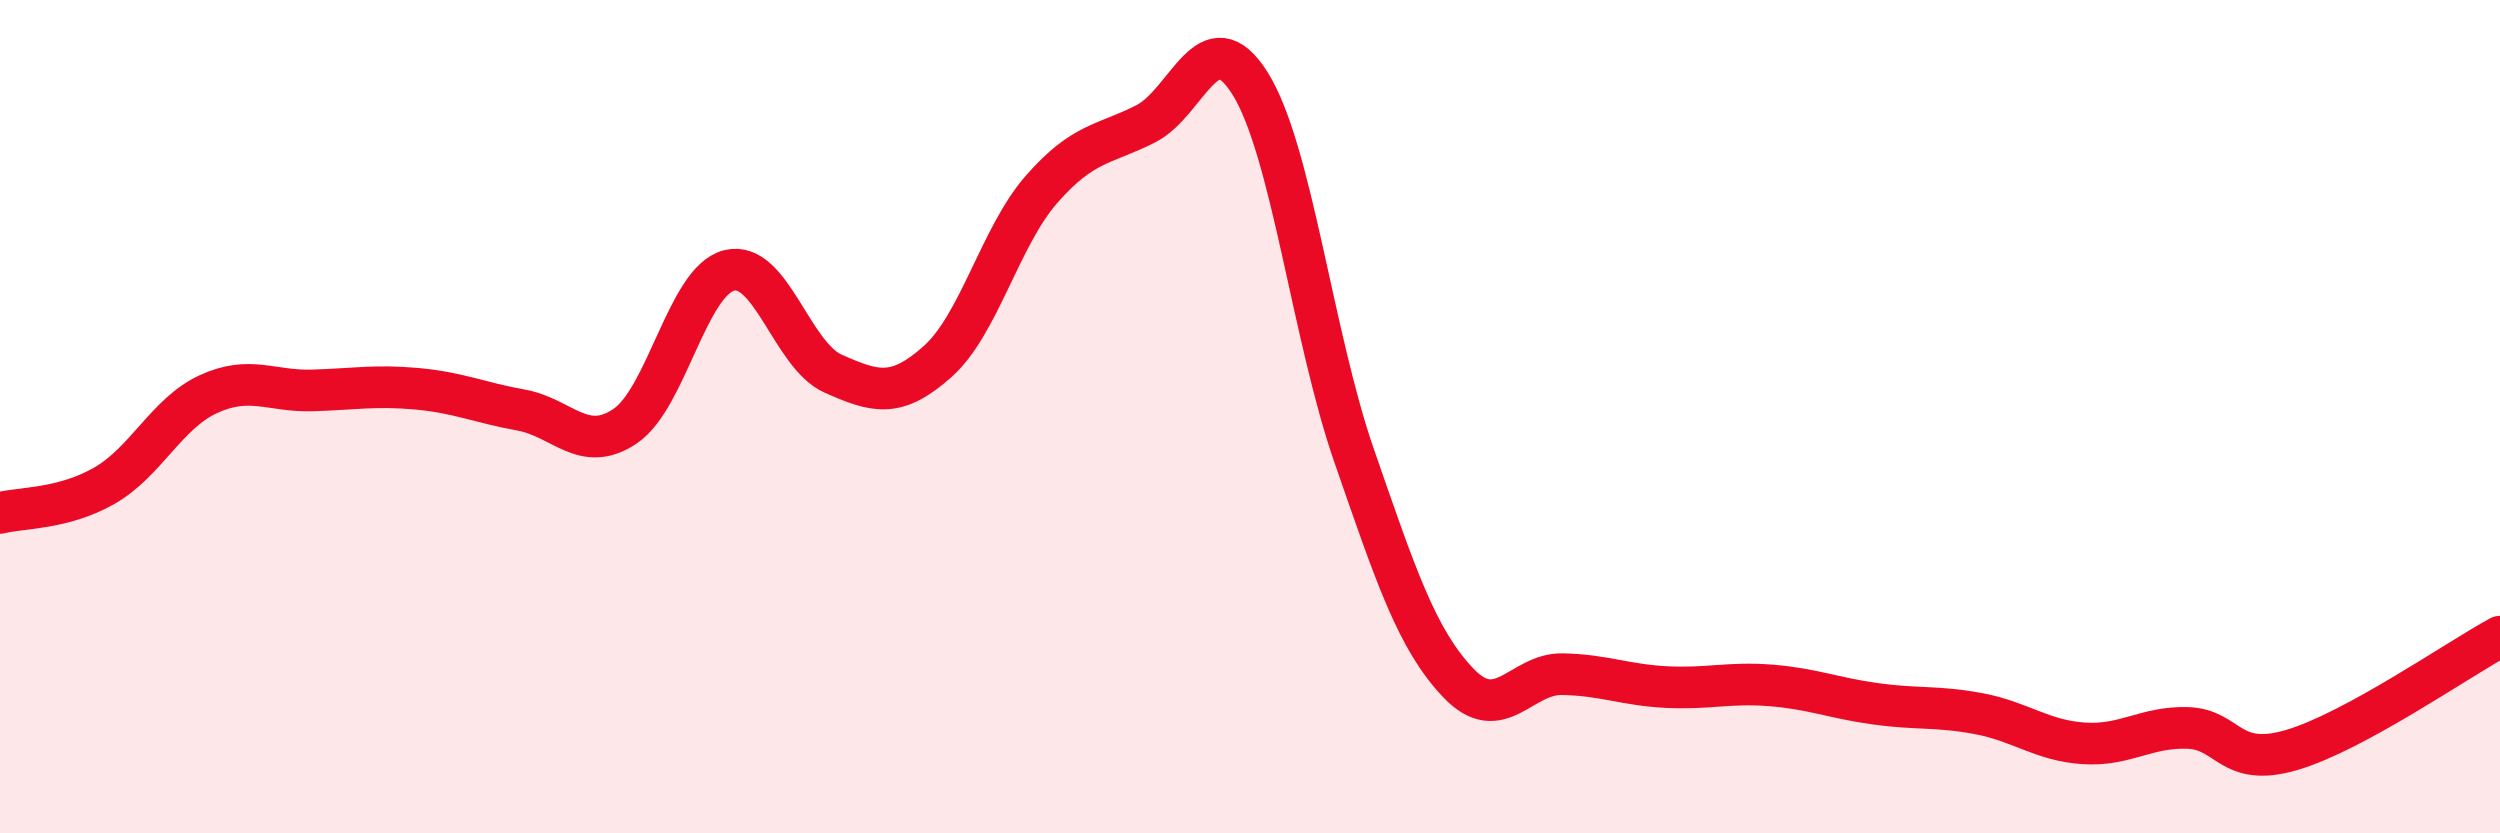 
    <svg width="60" height="20" viewBox="0 0 60 20" xmlns="http://www.w3.org/2000/svg">
      <path
        d="M 0,12.31 C 0.5,12.18 1.5,12.23 2.5,11.66 C 3.5,11.09 4,9.92 5,9.46 C 6,9 6.5,9.4 7.5,9.37 C 8.5,9.34 9,9.24 10,9.33 C 11,9.42 11.5,9.66 12.5,9.84 C 13.5,10.02 14,10.9 15,10.23 C 16,9.56 16.5,6.74 17.5,6.49 C 18.5,6.24 19,8.53 20,8.97 C 21,9.41 21.5,9.57 22.5,8.68 C 23.5,7.79 24,5.68 25,4.54 C 26,3.4 26.5,3.48 27.5,2.97 C 28.5,2.46 29,0.41 30,2 C 31,3.59 31.5,8.06 32.5,10.94 C 33.5,13.82 34,15.34 35,16.39 C 36,17.44 36.5,16.16 37.5,16.18 C 38.5,16.2 39,16.44 40,16.49 C 41,16.54 41.5,16.37 42.5,16.45 C 43.5,16.53 44,16.75 45,16.89 C 46,17.03 46.5,16.94 47.5,17.13 C 48.5,17.32 49,17.77 50,17.84 C 51,17.91 51.5,17.44 52.5,17.47 C 53.5,17.5 53.5,18.44 55,18 C 56.5,17.56 59,15.82 60,15.28L60 20L0 20Z"
        fill="#EB0A25"
        opacity="0.1"
        stroke-linecap="round"
        stroke-linejoin="round"
      />
      <path
        d="M 0,12.31 C 0.5,12.18 1.5,12.23 2.5,11.66 C 3.5,11.09 4,9.92 5,9.46 C 6,9 6.5,9.4 7.5,9.37 C 8.5,9.34 9,9.24 10,9.33 C 11,9.42 11.5,9.66 12.5,9.84 C 13.5,10.02 14,10.9 15,10.23 C 16,9.56 16.5,6.74 17.5,6.49 C 18.5,6.24 19,8.53 20,8.97 C 21,9.41 21.5,9.57 22.5,8.68 C 23.5,7.79 24,5.68 25,4.54 C 26,3.4 26.5,3.48 27.5,2.97 C 28.5,2.46 29,0.41 30,2 C 31,3.59 31.5,8.06 32.5,10.94 C 33.5,13.82 34,15.34 35,16.39 C 36,17.44 36.5,16.16 37.5,16.18 C 38.5,16.2 39,16.44 40,16.49 C 41,16.54 41.5,16.37 42.5,16.45 C 43.5,16.53 44,16.75 45,16.89 C 46,17.03 46.5,16.94 47.5,17.13 C 48.5,17.32 49,17.77 50,17.84 C 51,17.91 51.5,17.44 52.5,17.47 C 53.5,17.5 53.5,18.44 55,18 C 56.5,17.56 59,15.82 60,15.28"
        stroke="#EB0A25"
        stroke-width="1"
        fill="none"
        stroke-linecap="round"
        stroke-linejoin="round"
      />
    </svg>
  